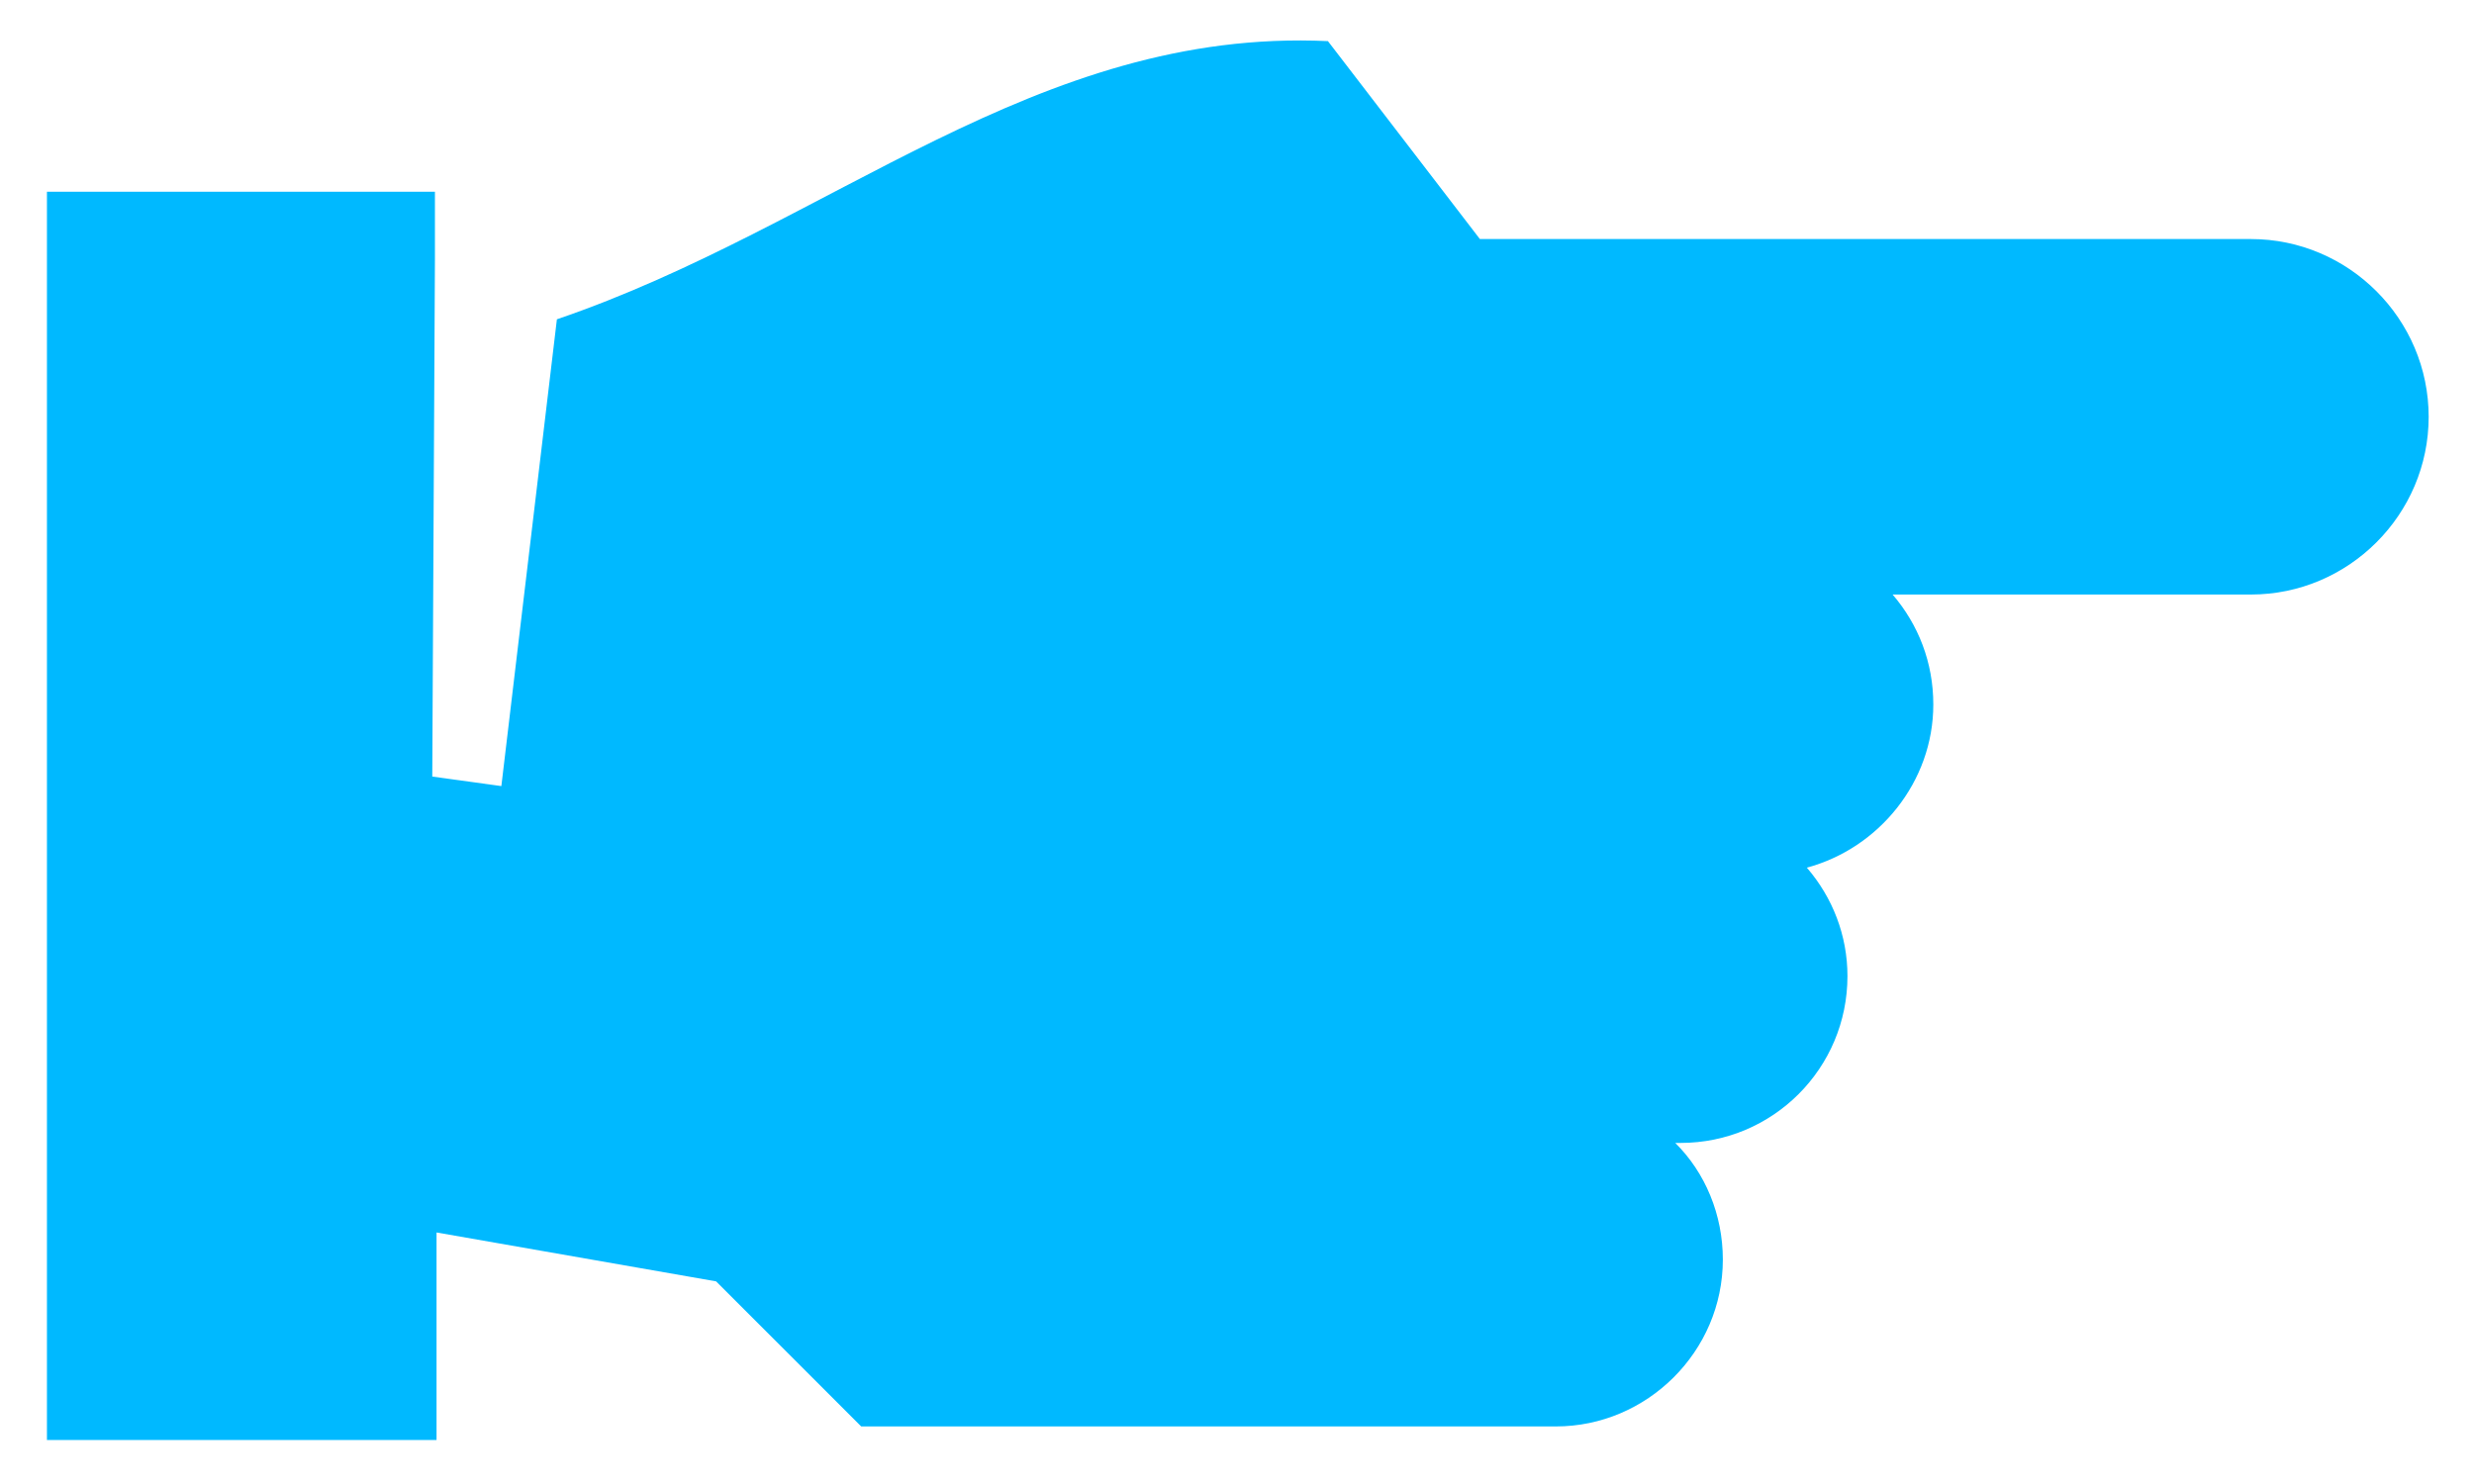 <?xml version="1.0" encoding="UTF-8"?>
<svg width="40px" height="24px" viewBox="0 0 40 24" version="1.1" xmlns="http://www.w3.org/2000/svg" xmlns:xlink="http://www.w3.org/1999/xlink">
    <title>指示@2x</title>
    <defs>
        <filter id="filter-1">
            <feColorMatrix in="SourceGraphic" type="matrix" values="0 0 0 0 0 0 0 0 0 0.725 0 0 0 0 1 0 0 0 1 0"></feColorMatrix>
        </filter>
    </defs>
    <g id="页面-1" stroke="none" stroke-width="1" fill="none" fill-rule="evenodd">
        <g id="指示" transform="translate(-310, -6378)" filter="url(#filter-1)">
            <g transform="translate(310, 6378)">
                <path d="M21.47,0.665 C16.752,0.446 13.439,3.651 9.004,5.164 L8.106,12.713 L6.989,12.559 L7.032,4.197 L7.032,3.101 L0.759,3.101 L0.759,23.288 L7.058,23.288 L7.058,19.932 L11.578,20.723 L13.924,23.069 L25.156,23.069 C26.626,23.069 27.855,21.861 27.855,20.37 C27.855,19.644 27.571,18.965 27.086,18.484 L27.172,18.484 C28.663,18.484 29.87,17.277 29.87,15.786 C29.87,15.128 29.629,14.514 29.213,14.032 C30.377,13.719 31.258,12.645 31.258,11.394 C31.258,10.715 31.017,10.101 30.6,9.615 L36.393,9.615 C37.974,9.615 39.267,8.322 39.267,6.741 C39.267,5.159 37.974,3.866 36.393,3.866 L23.927,3.866 L21.47,0.665 Z" id="路径" fill="#00B9FF" fill-rule="nonzero"></path>
            </g>
        </g>
    </g>
</svg>